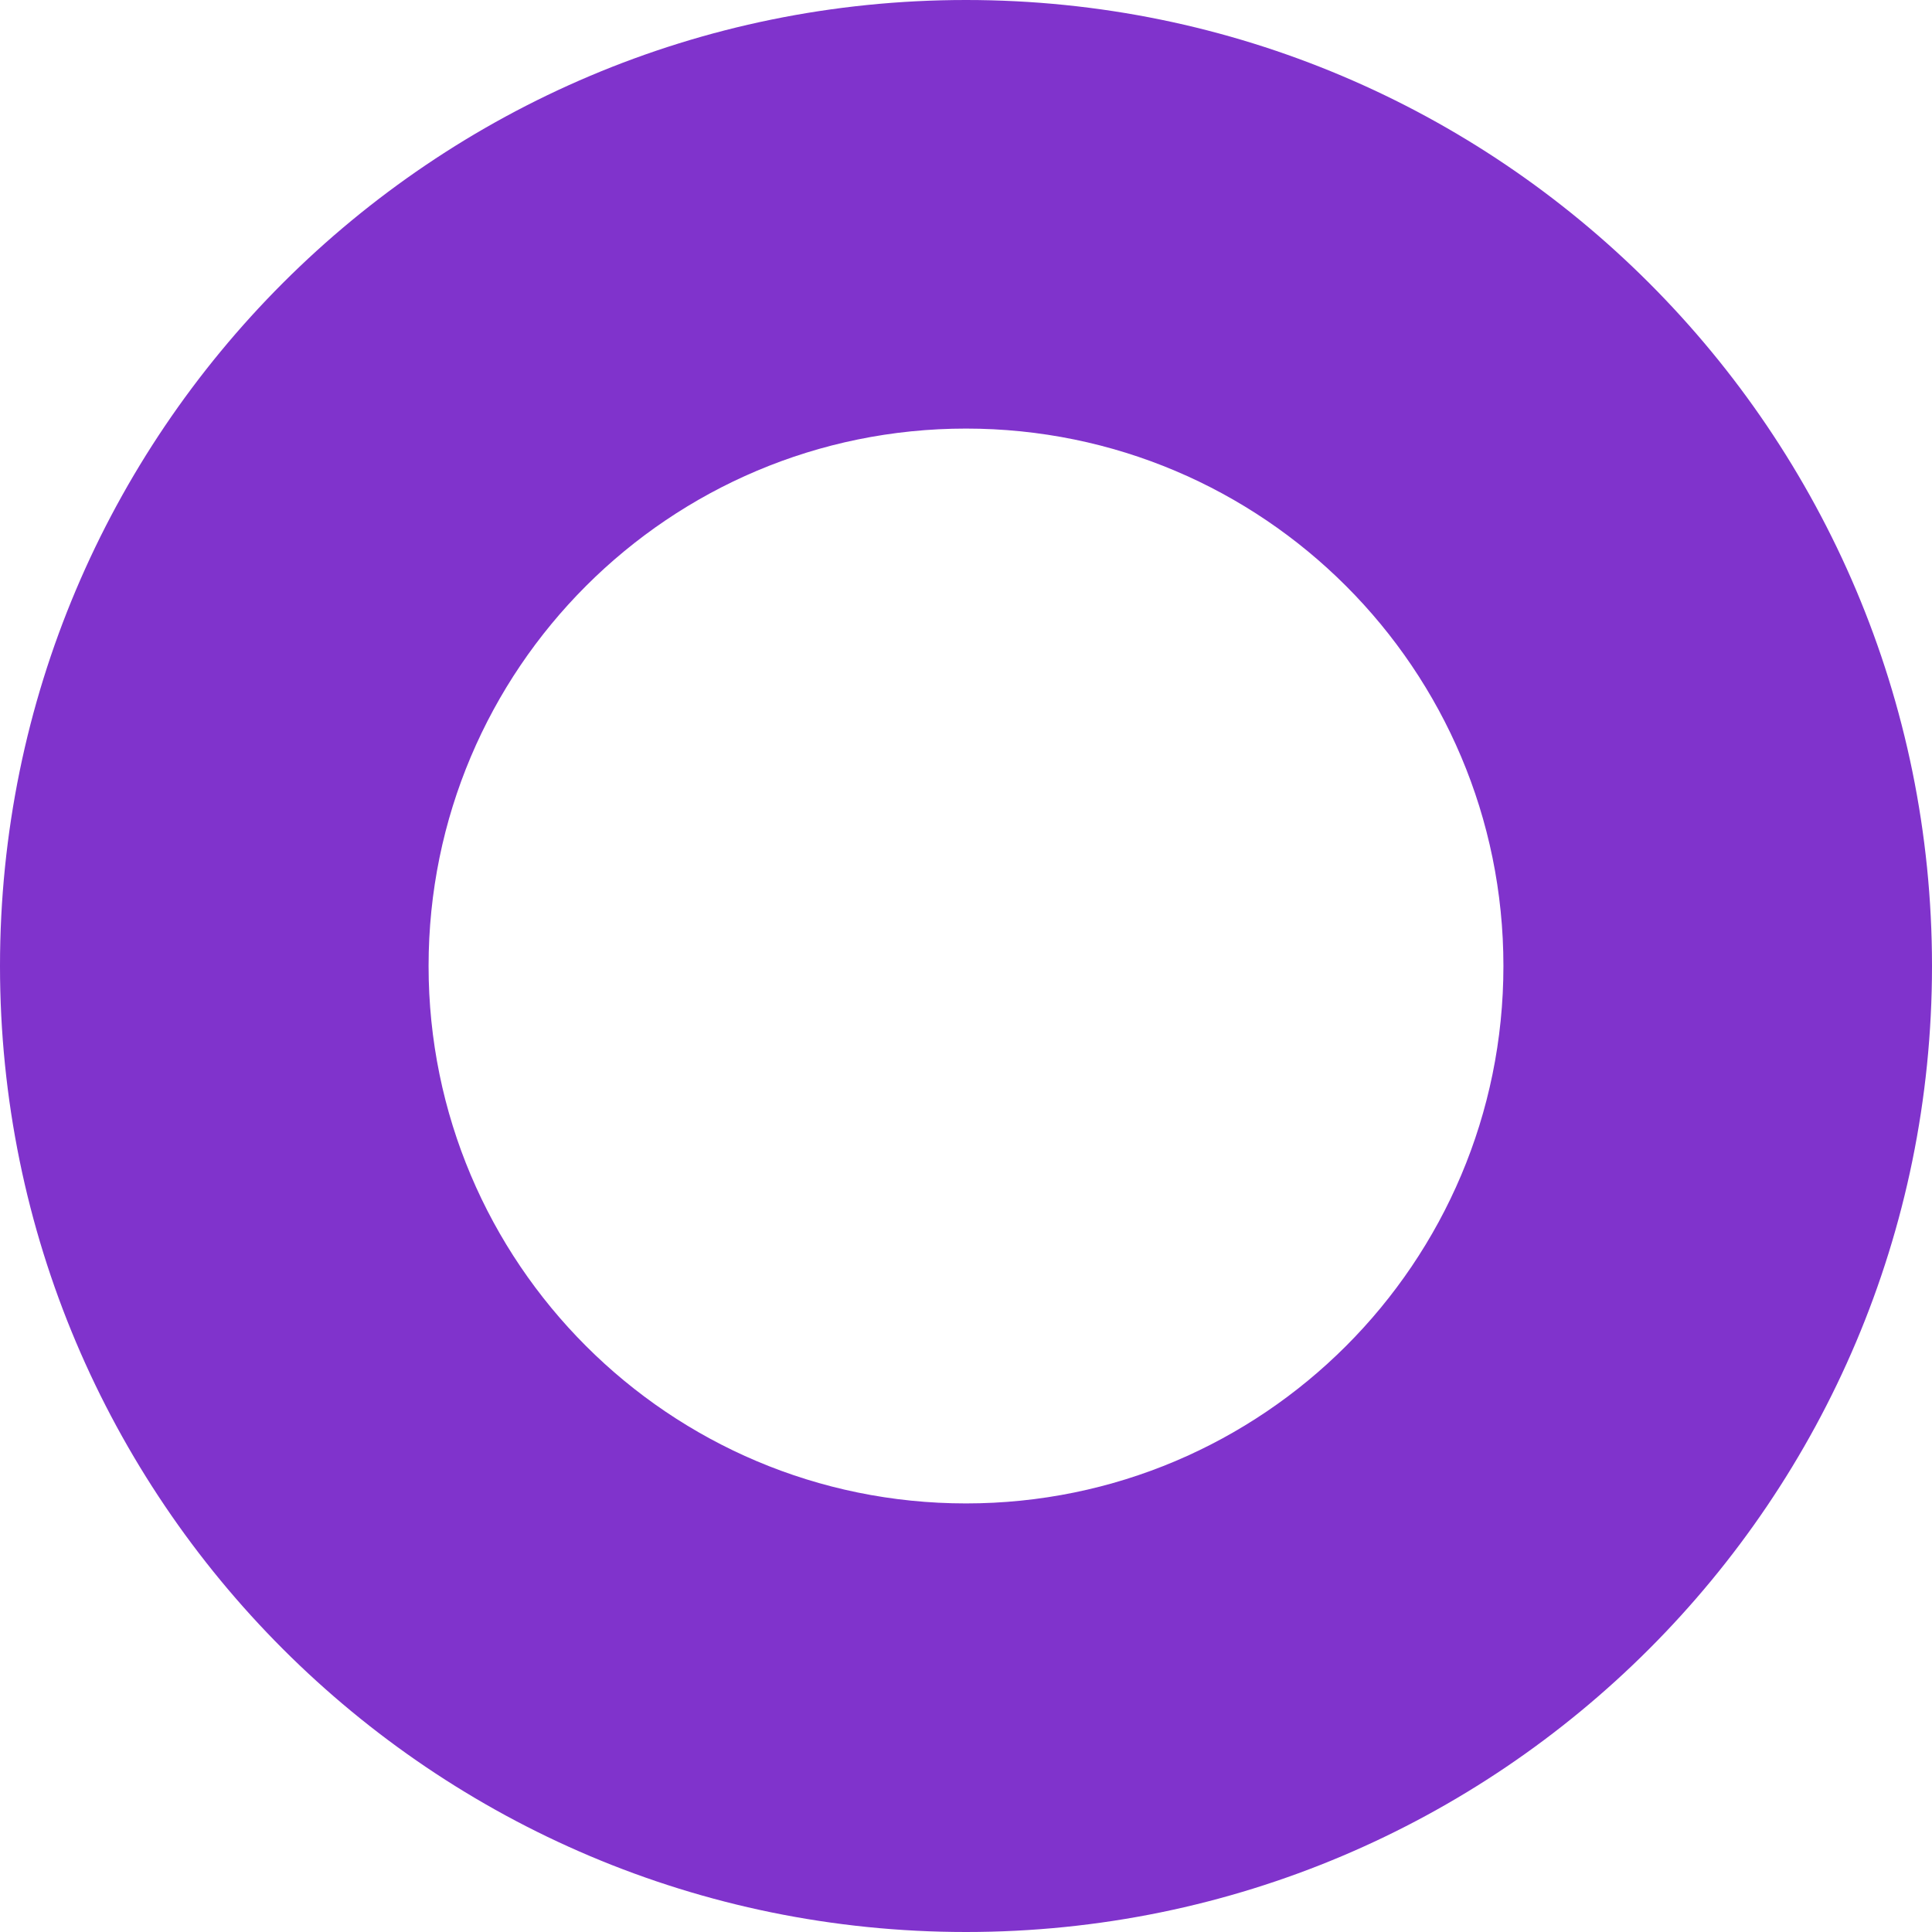 <svg viewBox="0 0 300 300" version="1.1" xmlns="http://www.w3.org/2000/svg" id="Dimensions">
  
  <defs>
    <style>
      .st0 {
        fill: #8033cc;
      }
    </style>
  </defs>
  <path d="M150,0C67.16,0,0,67.16,0,150s67.16,150,150,150,150-67.16,150-150S232.84,0,150,0ZM150,233.45c-46.09,0-83.45-37.36-83.45-83.45s37.36-83.45,83.45-83.45,83.45,37.36,83.45,83.45-37.36,83.45-83.45,83.45Z" class="st0"></path>
</svg>